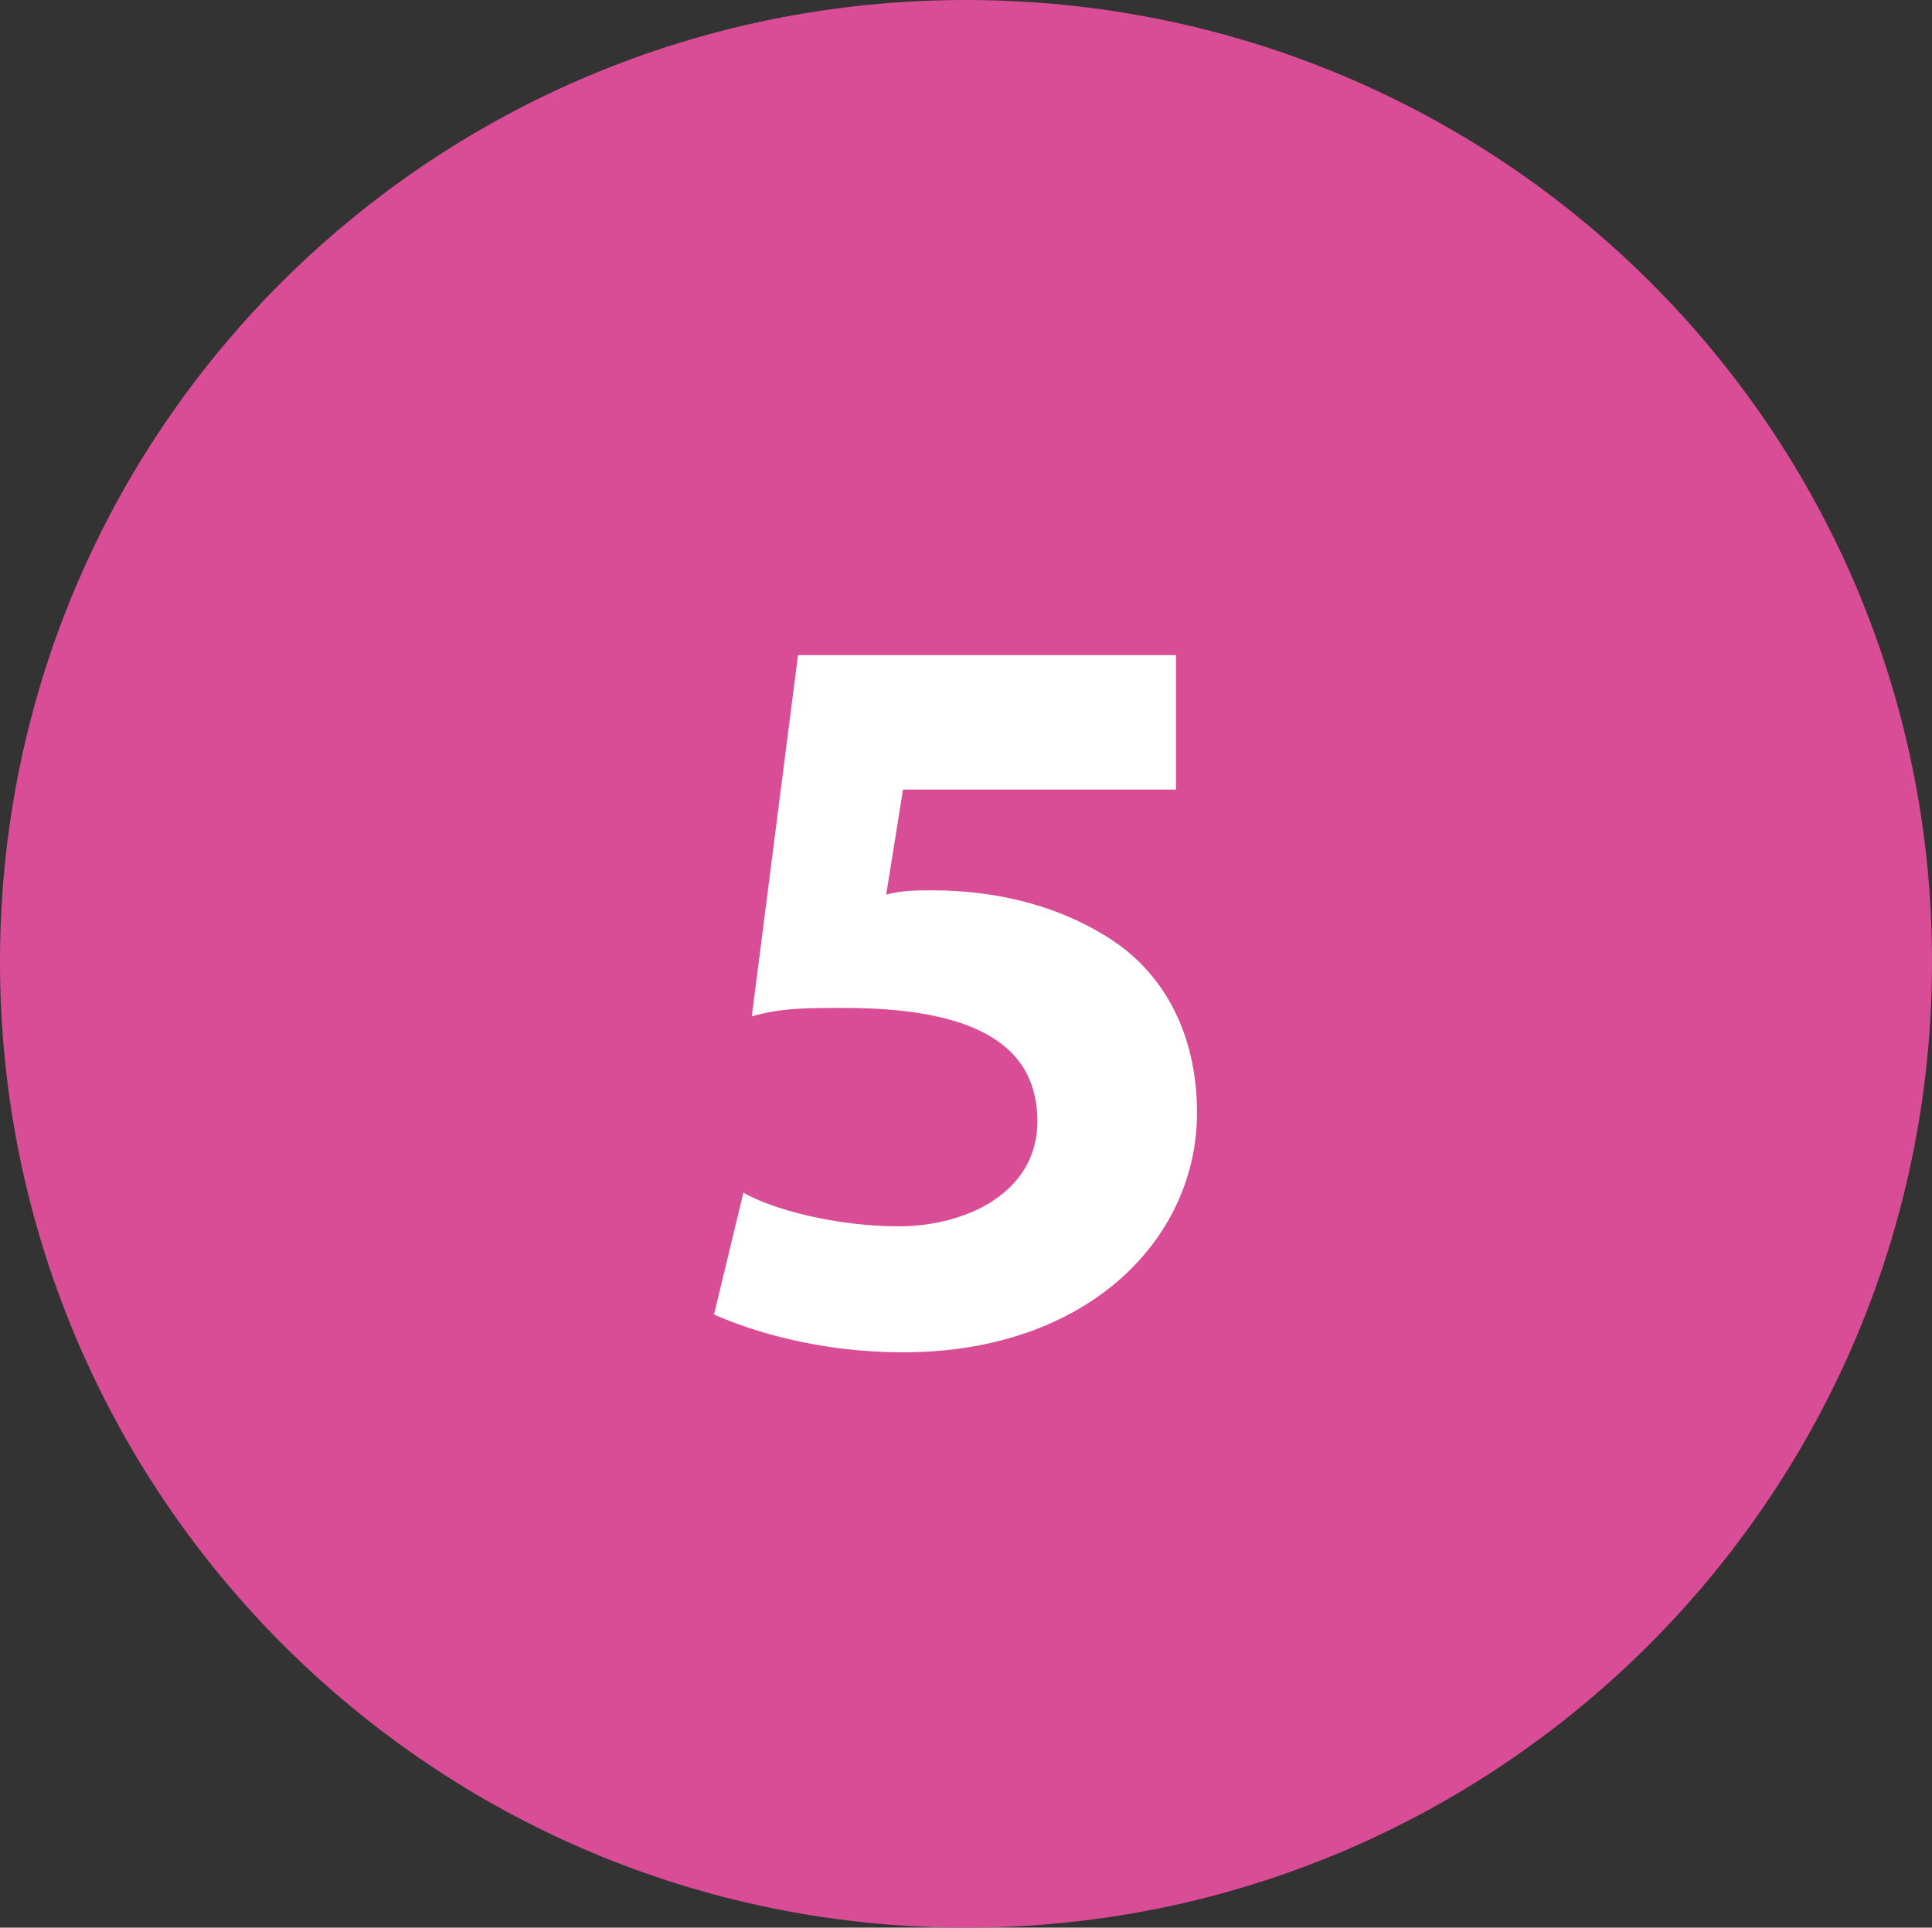 <?xml version="1.0" encoding="utf-8"?>
<!-- Generator: Adobe Illustrator 23.0.4, SVG Export Plug-In . SVG Version: 6.00 Build 0)  -->
<svg version="1.1" id="Layer_1" xmlns="http://www.w3.org/2000/svg" xmlns:xlink="http://www.w3.org/1999/xlink" x="0px" y="0px"
	 viewBox="0 0 46 45.9" style="enable-background:new 0 0 46 45.9;" xml:space="preserve">
<rect x="0" y="0" width="46" height="45.9" fill="#333333" stroke="none"/>
<style type="text/css">
	.st0{clip-path:url(#SVGID_2_);fill:#D94D96;}
	.st1{enable-background:new    ;}
	.st2{fill:#FFFFFF;}
</style>
<g>
	<g>
		<defs>
			<rect id="SVGID_1_" x="-9" y="0" width="71.4" height="46"/>
		</defs>
		<clipPath id="SVGID_2_">
			<use xlink:href="#SVGID_1_"  style="overflow:visible;"/>
		</clipPath>
		<path class="st0" d="M23,45.9c12.7,0,23-10.3,23-23S35.7,0,23,0S0,10.2,0,22.9S10.3,45.9,23,45.9"/>
	</g>
</g>
<g class="st1">
	<path class="st2" d="M27.8,18.8h-6.3l-0.4,2.5c0.4-0.1,0.7-0.1,1.1-0.1c1.6,0,3.1,0.4,4.3,1.2c1.2,0.8,2,2.2,2,4.1
		c0,3-2.6,5.7-7,5.7c-2,0-3.6-0.5-4.5-0.9l0.7-2.9c0.7,0.4,2.2,0.8,3.7,0.8c1.6,0,3.3-0.8,3.3-2.5c0-1.7-1.3-2.7-4.6-2.7
		c-0.9,0-1.5,0-2.2,0.2l1.1-8.6h9V18.8z"/>
</g>
</svg>
